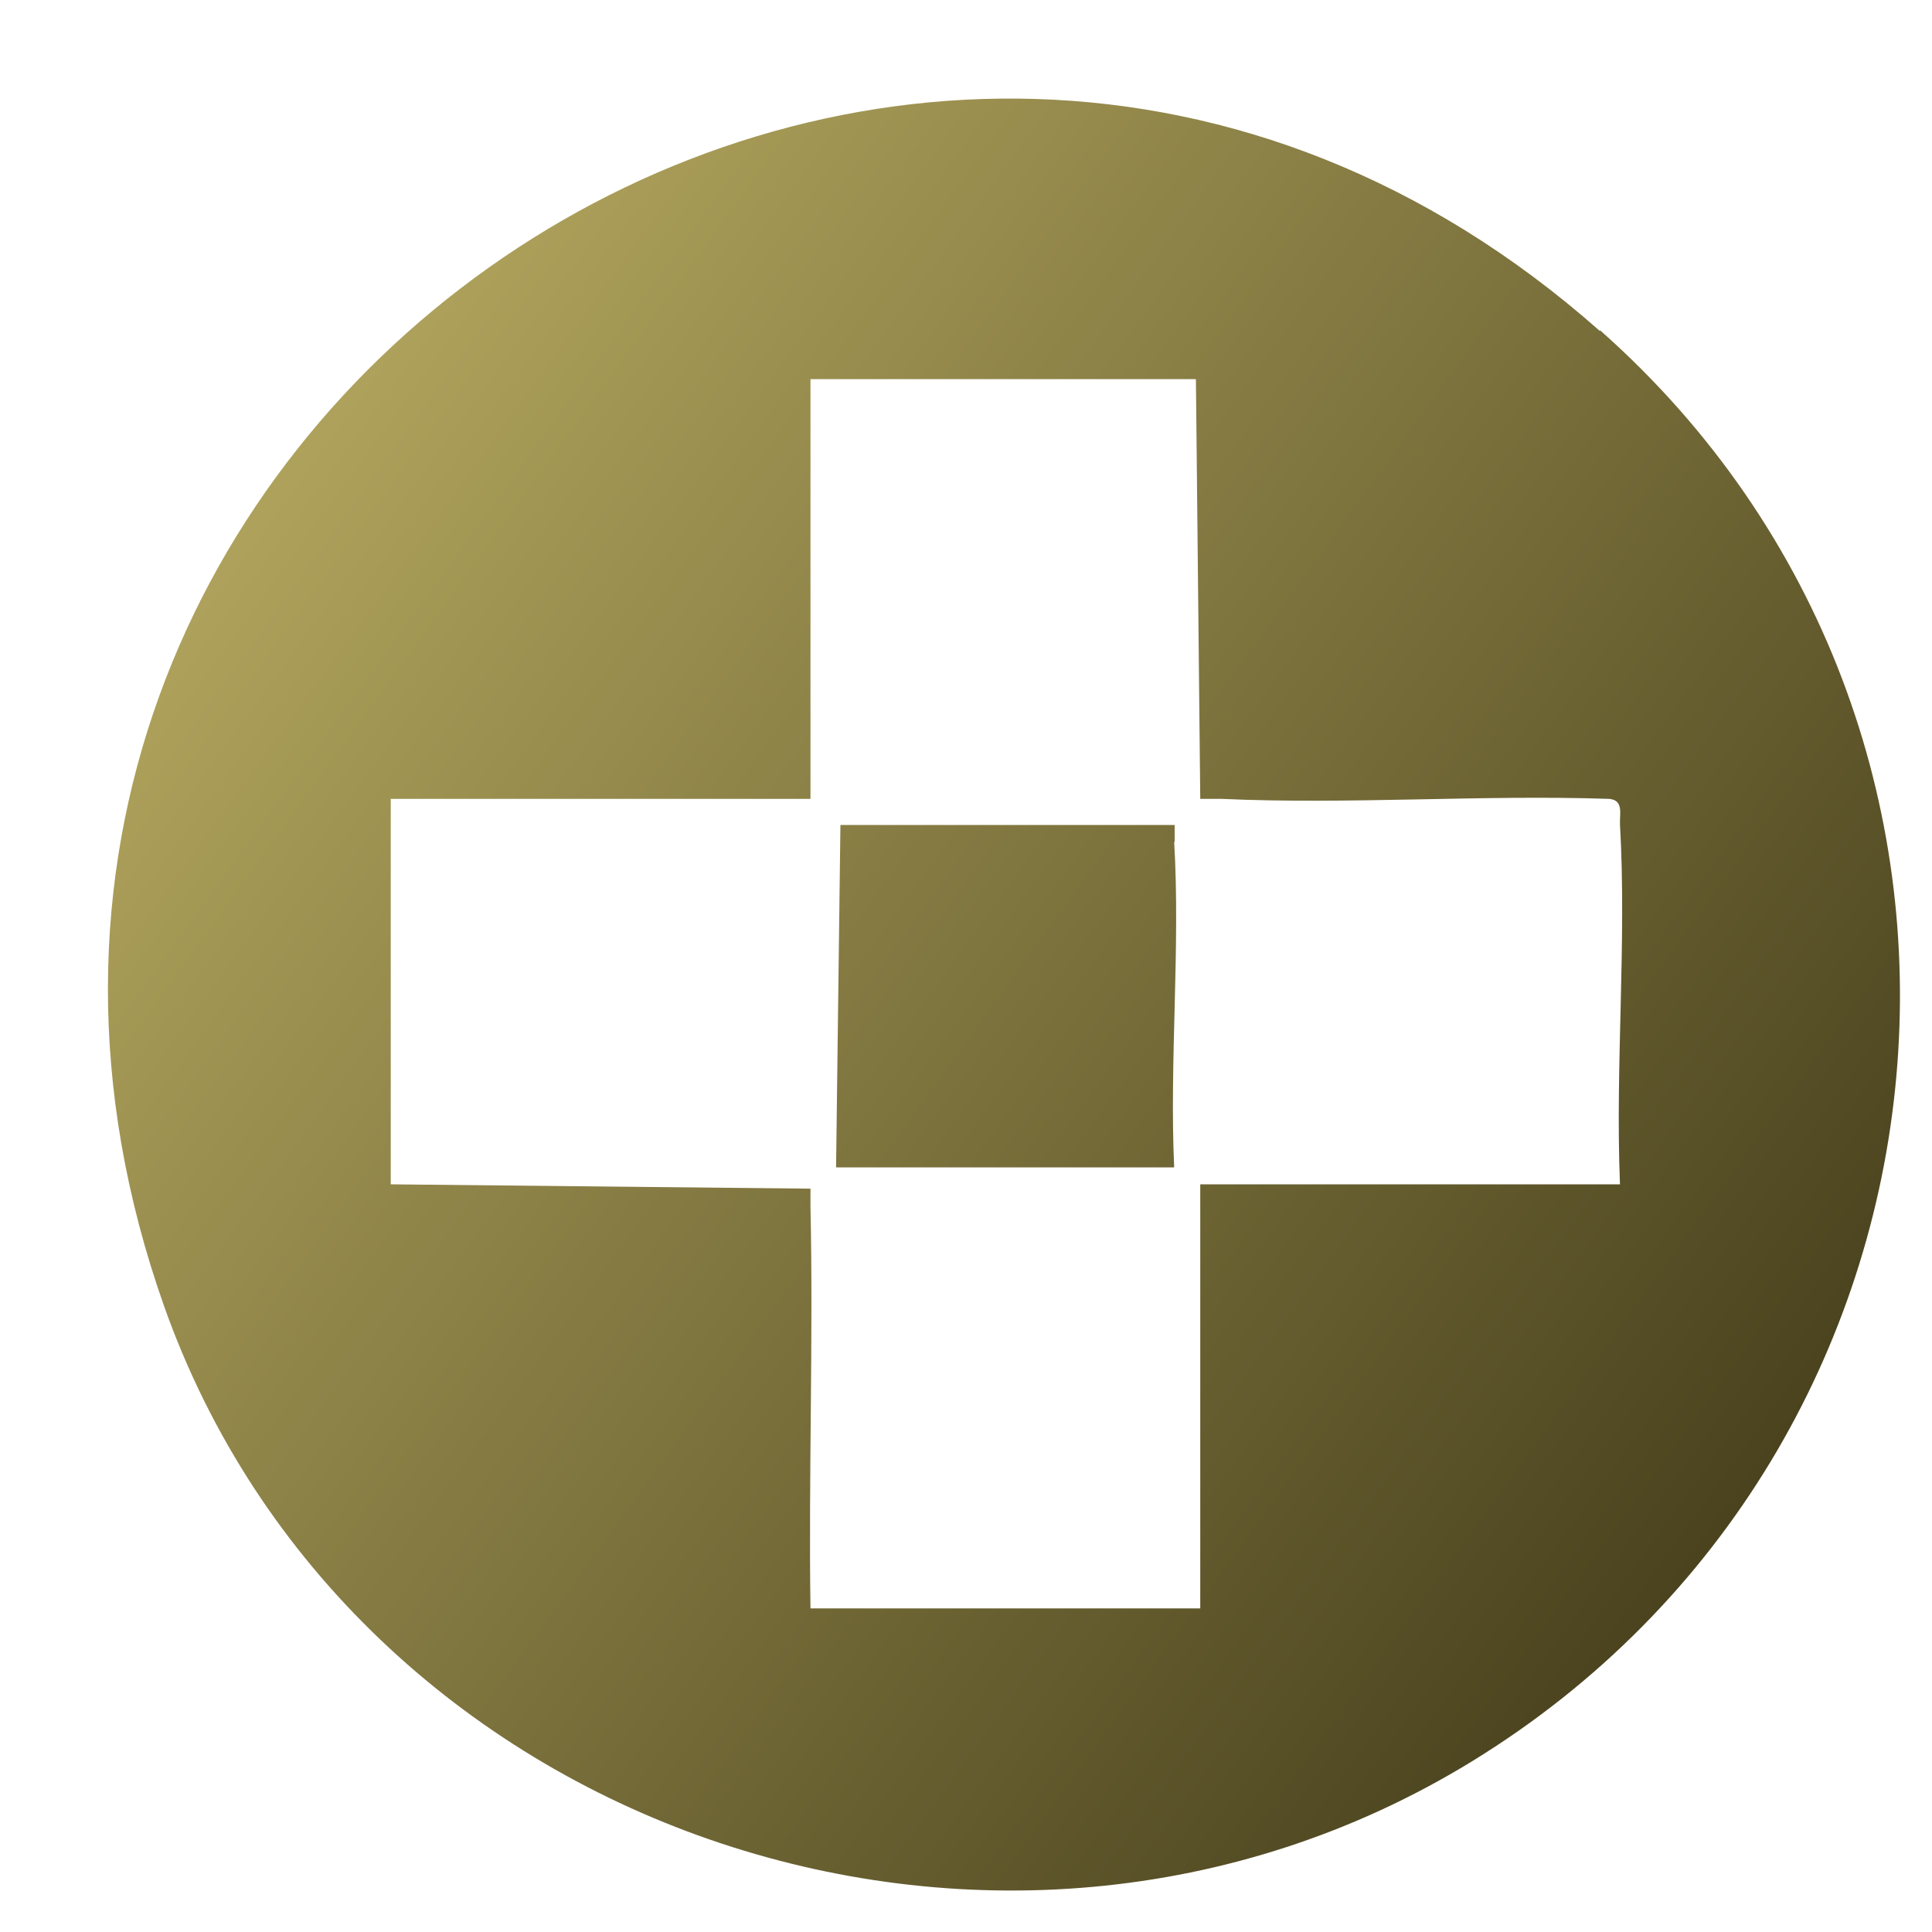 <?xml version="1.0" encoding="UTF-8"?>
<svg id="Layer_1" data-name="Layer 1" xmlns="http://www.w3.org/2000/svg" xmlns:xlink="http://www.w3.org/1999/xlink" viewBox="0 0 40 40">
  <defs>
    <style>
      .cls-1 {
        fill: url(#linear-gradient-2);
      }

      .cls-2 {
        fill: url(#linear-gradient);
      }
    </style>
    <linearGradient id="linear-gradient" x1="5.05" y1="9.23" x2="37.32" y2="32.64" gradientUnits="userSpaceOnUse">
      <stop offset="0" stop-color="#b1a45d"/>
      <stop offset="1" stop-color="#453e1b"/>
    </linearGradient>
    <linearGradient id="linear-gradient-2" x1="5.07" y1="9.2" x2="37.34" y2="32.6" xlink:href="#linear-gradient"/>
  </defs>
  <path class="cls-2" d="M33.12,6.85C18.65-5.95-3.04,8.87,3.4,27.05c3.84,10.83,17.23,15.45,27.07,9.42,10.57-6.48,11.98-21.38,2.66-29.63ZM16.78,24.96c0-.12,0-.24,0-.35l-8.69-.09v-7.98h8.69V7.85h7.98l.09,8.69c.15,0,.3,0,.45,0,2.64.12,5.37-.09,8.02,0,.3.03.21.31.22.53.14,2.44-.1,5,0,7.45h-8.69v8.78h-8.07c-.04-2.77.06-5.56,0-8.33Z"/>
  <path class="cls-1" d="M24.32,17.43c0-.12,0-.23,0-.35h-6.92l-.09,7.09h7c-.1-2.21.13-4.54,0-6.74Z"/>
</svg>
